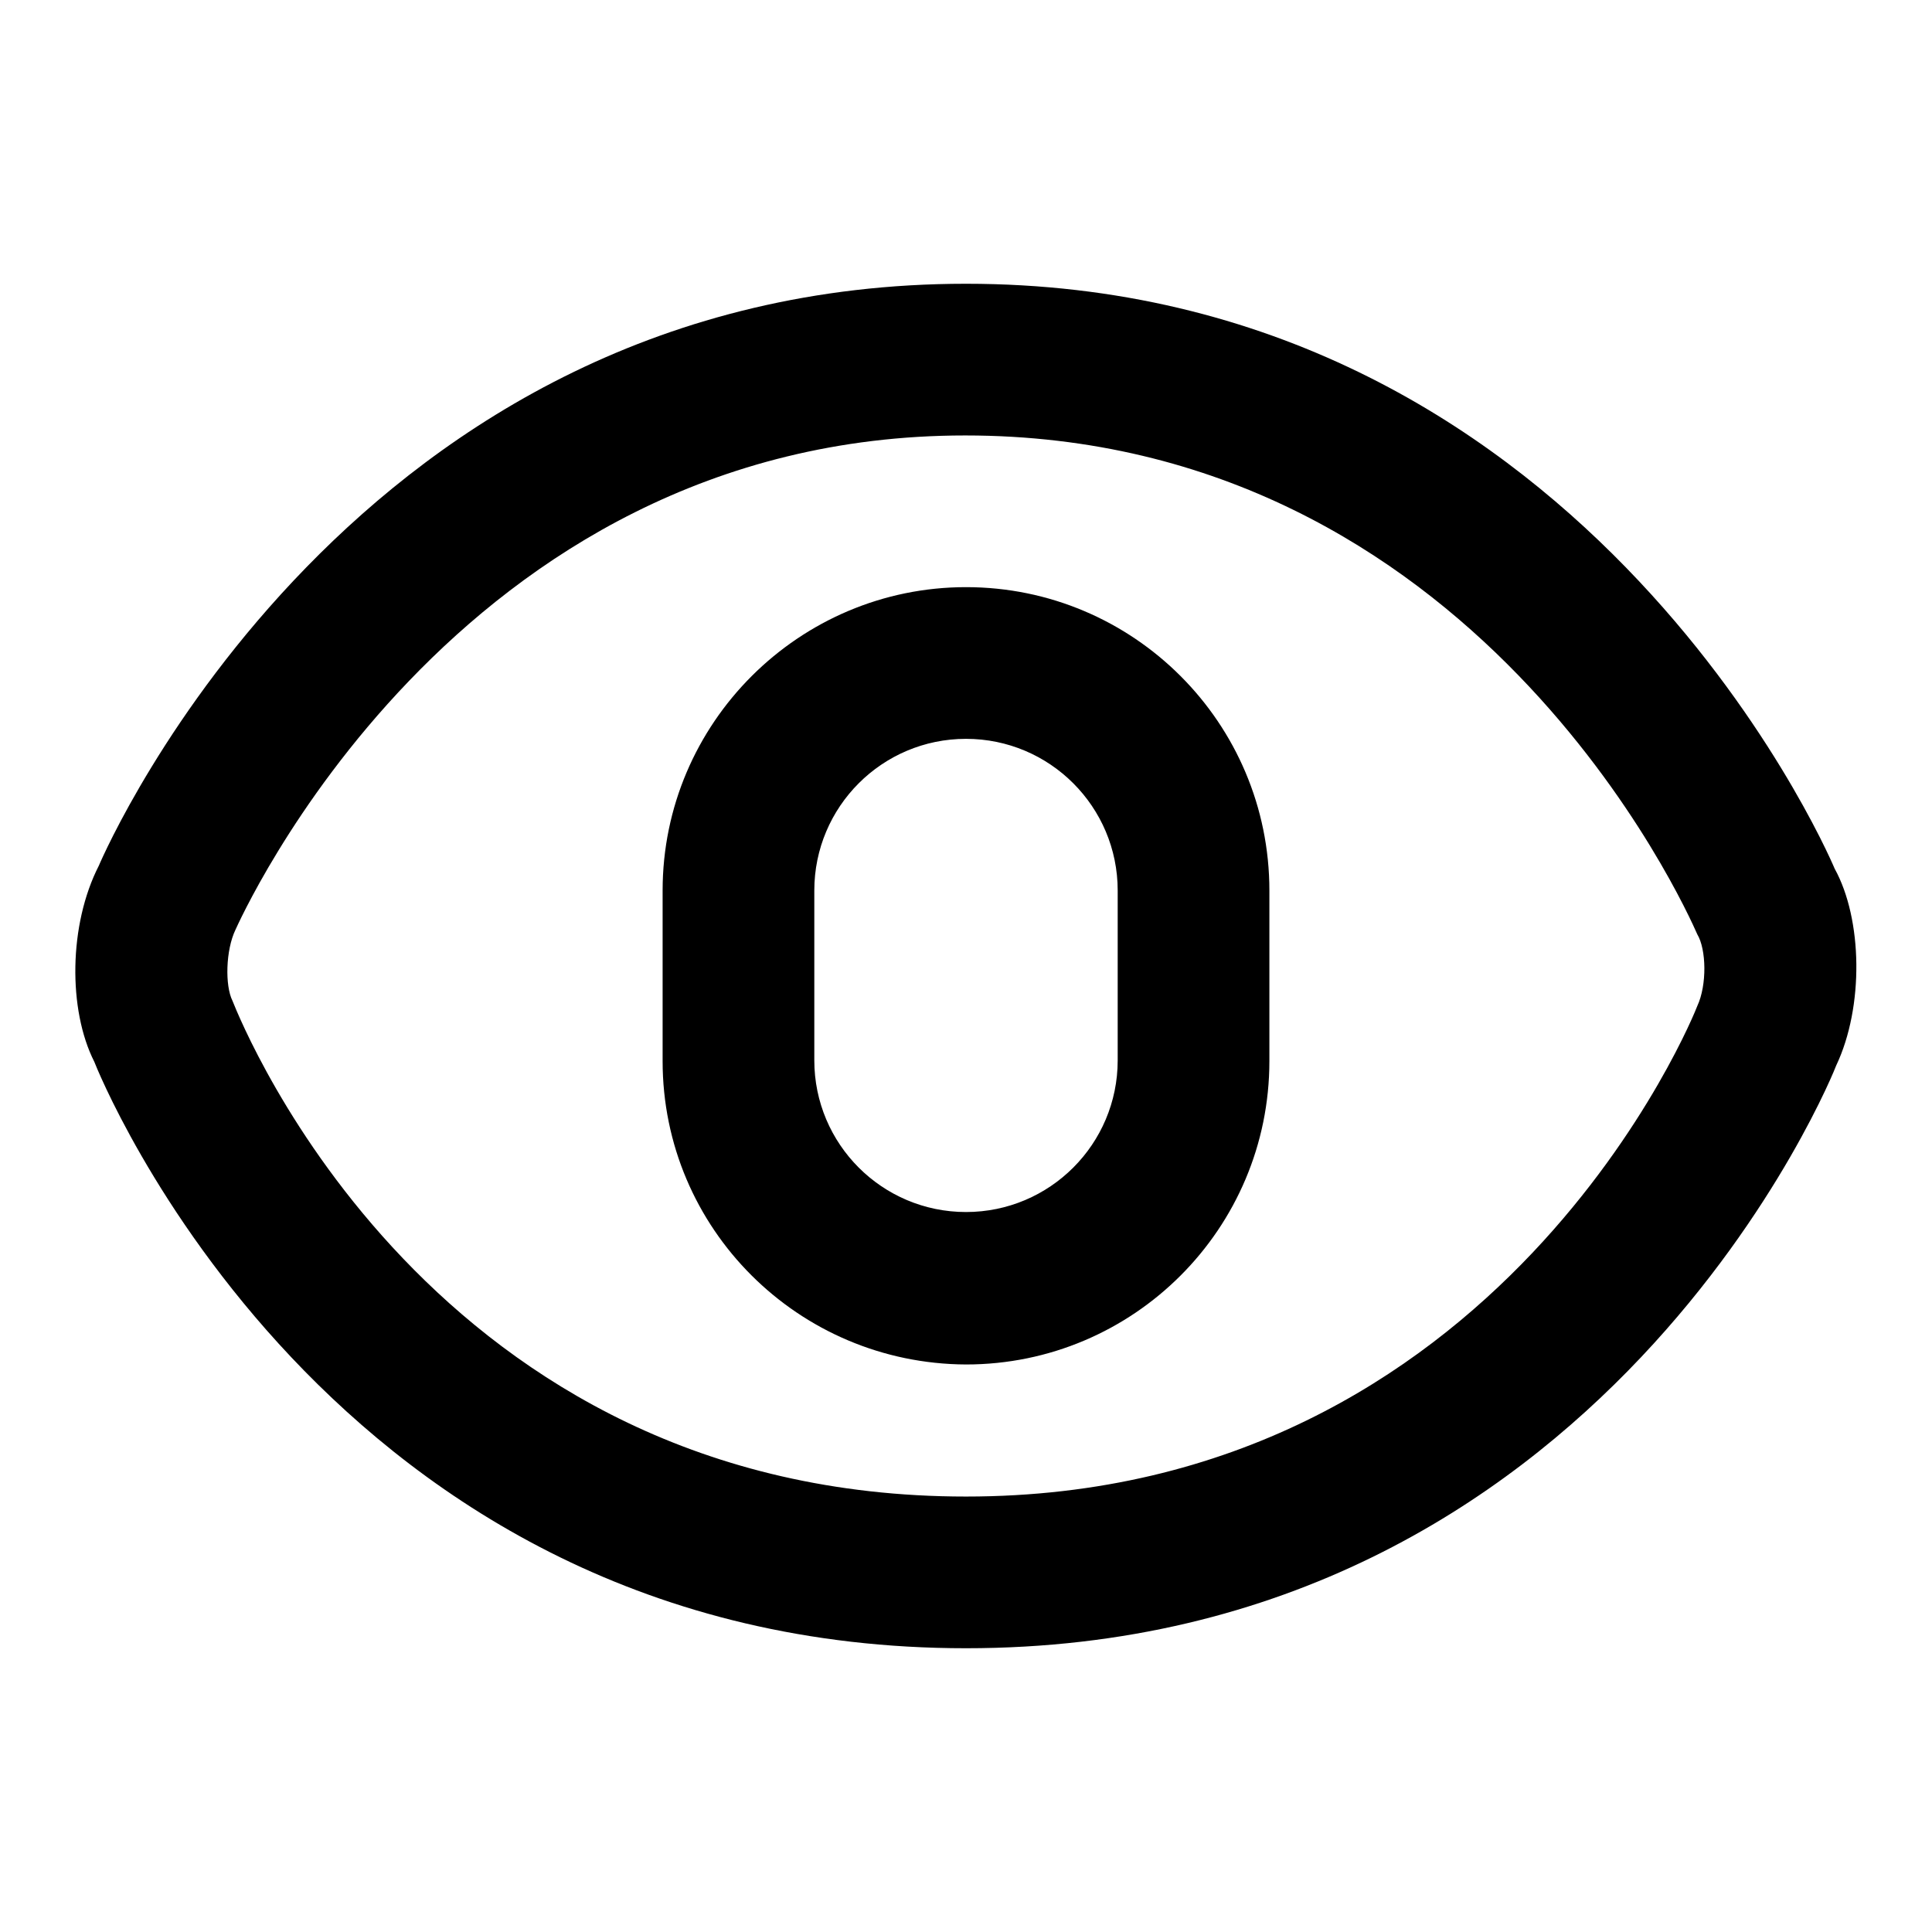 <?xml version="1.0" encoding="utf-8"?>
<!-- Svg Vector Icons : http://www.onlinewebfonts.com/icon -->
<!DOCTYPE svg PUBLIC "-//W3C//DTD SVG 1.1//EN" "http://www.w3.org/Graphics/SVG/1.1/DTD/svg11.dtd">
<svg version="1.1" xmlns="http://www.w3.org/2000/svg" xmlns:xlink="http://www.w3.org/1999/xlink" x="0px" y="0px" viewBox="0 0 256 256" enable-background="new 0 0 256 256" xml:space="preserve">
<g> <path fill="#000000" d="M224.9,133.3c-0.2,0.6-25.8,65-96.9,65c-70.7,0-95.8-62.2-97.2-65.7c-1-2-0.9-6.7,0.4-9.4 c0.3-0.6,28.8-65.5,96.7-65.5c67.6,0,95.5,62.7,97,66.1C226.1,125.8,226.2,130.5,224.9,133.3 M243.1,115.1 C241.8,112,209,37.6,128,37.6c-81,0-113.8,74.5-114.9,77.1c-4,7.8-4.1,19.1-0.6,26c0.3,0.8,30.8,77.7,115.5,77.7 c84.8,0,115.3-77.1,115.3-77.2C247,133.4,246.8,121.8,243.1,115.1 M148.1,140.5c0,11.1-9,20.1-20.1,20.1c-11.1,0-20.1-9-20.1-20.1 V118c0-11.1,9-20.1,20.1-20.1s20.1,9,20.1,20.1V140.5z M128,77.8c-22.1,0-40.2,18-40.2,40.2v22.6c0,22.2,18,40.1,40.2,40.2 c22.2,0,40.2-18,40.2-40.2V118C168.2,95.8,150.2,77.8,128,77.8z"/></g>
</svg>